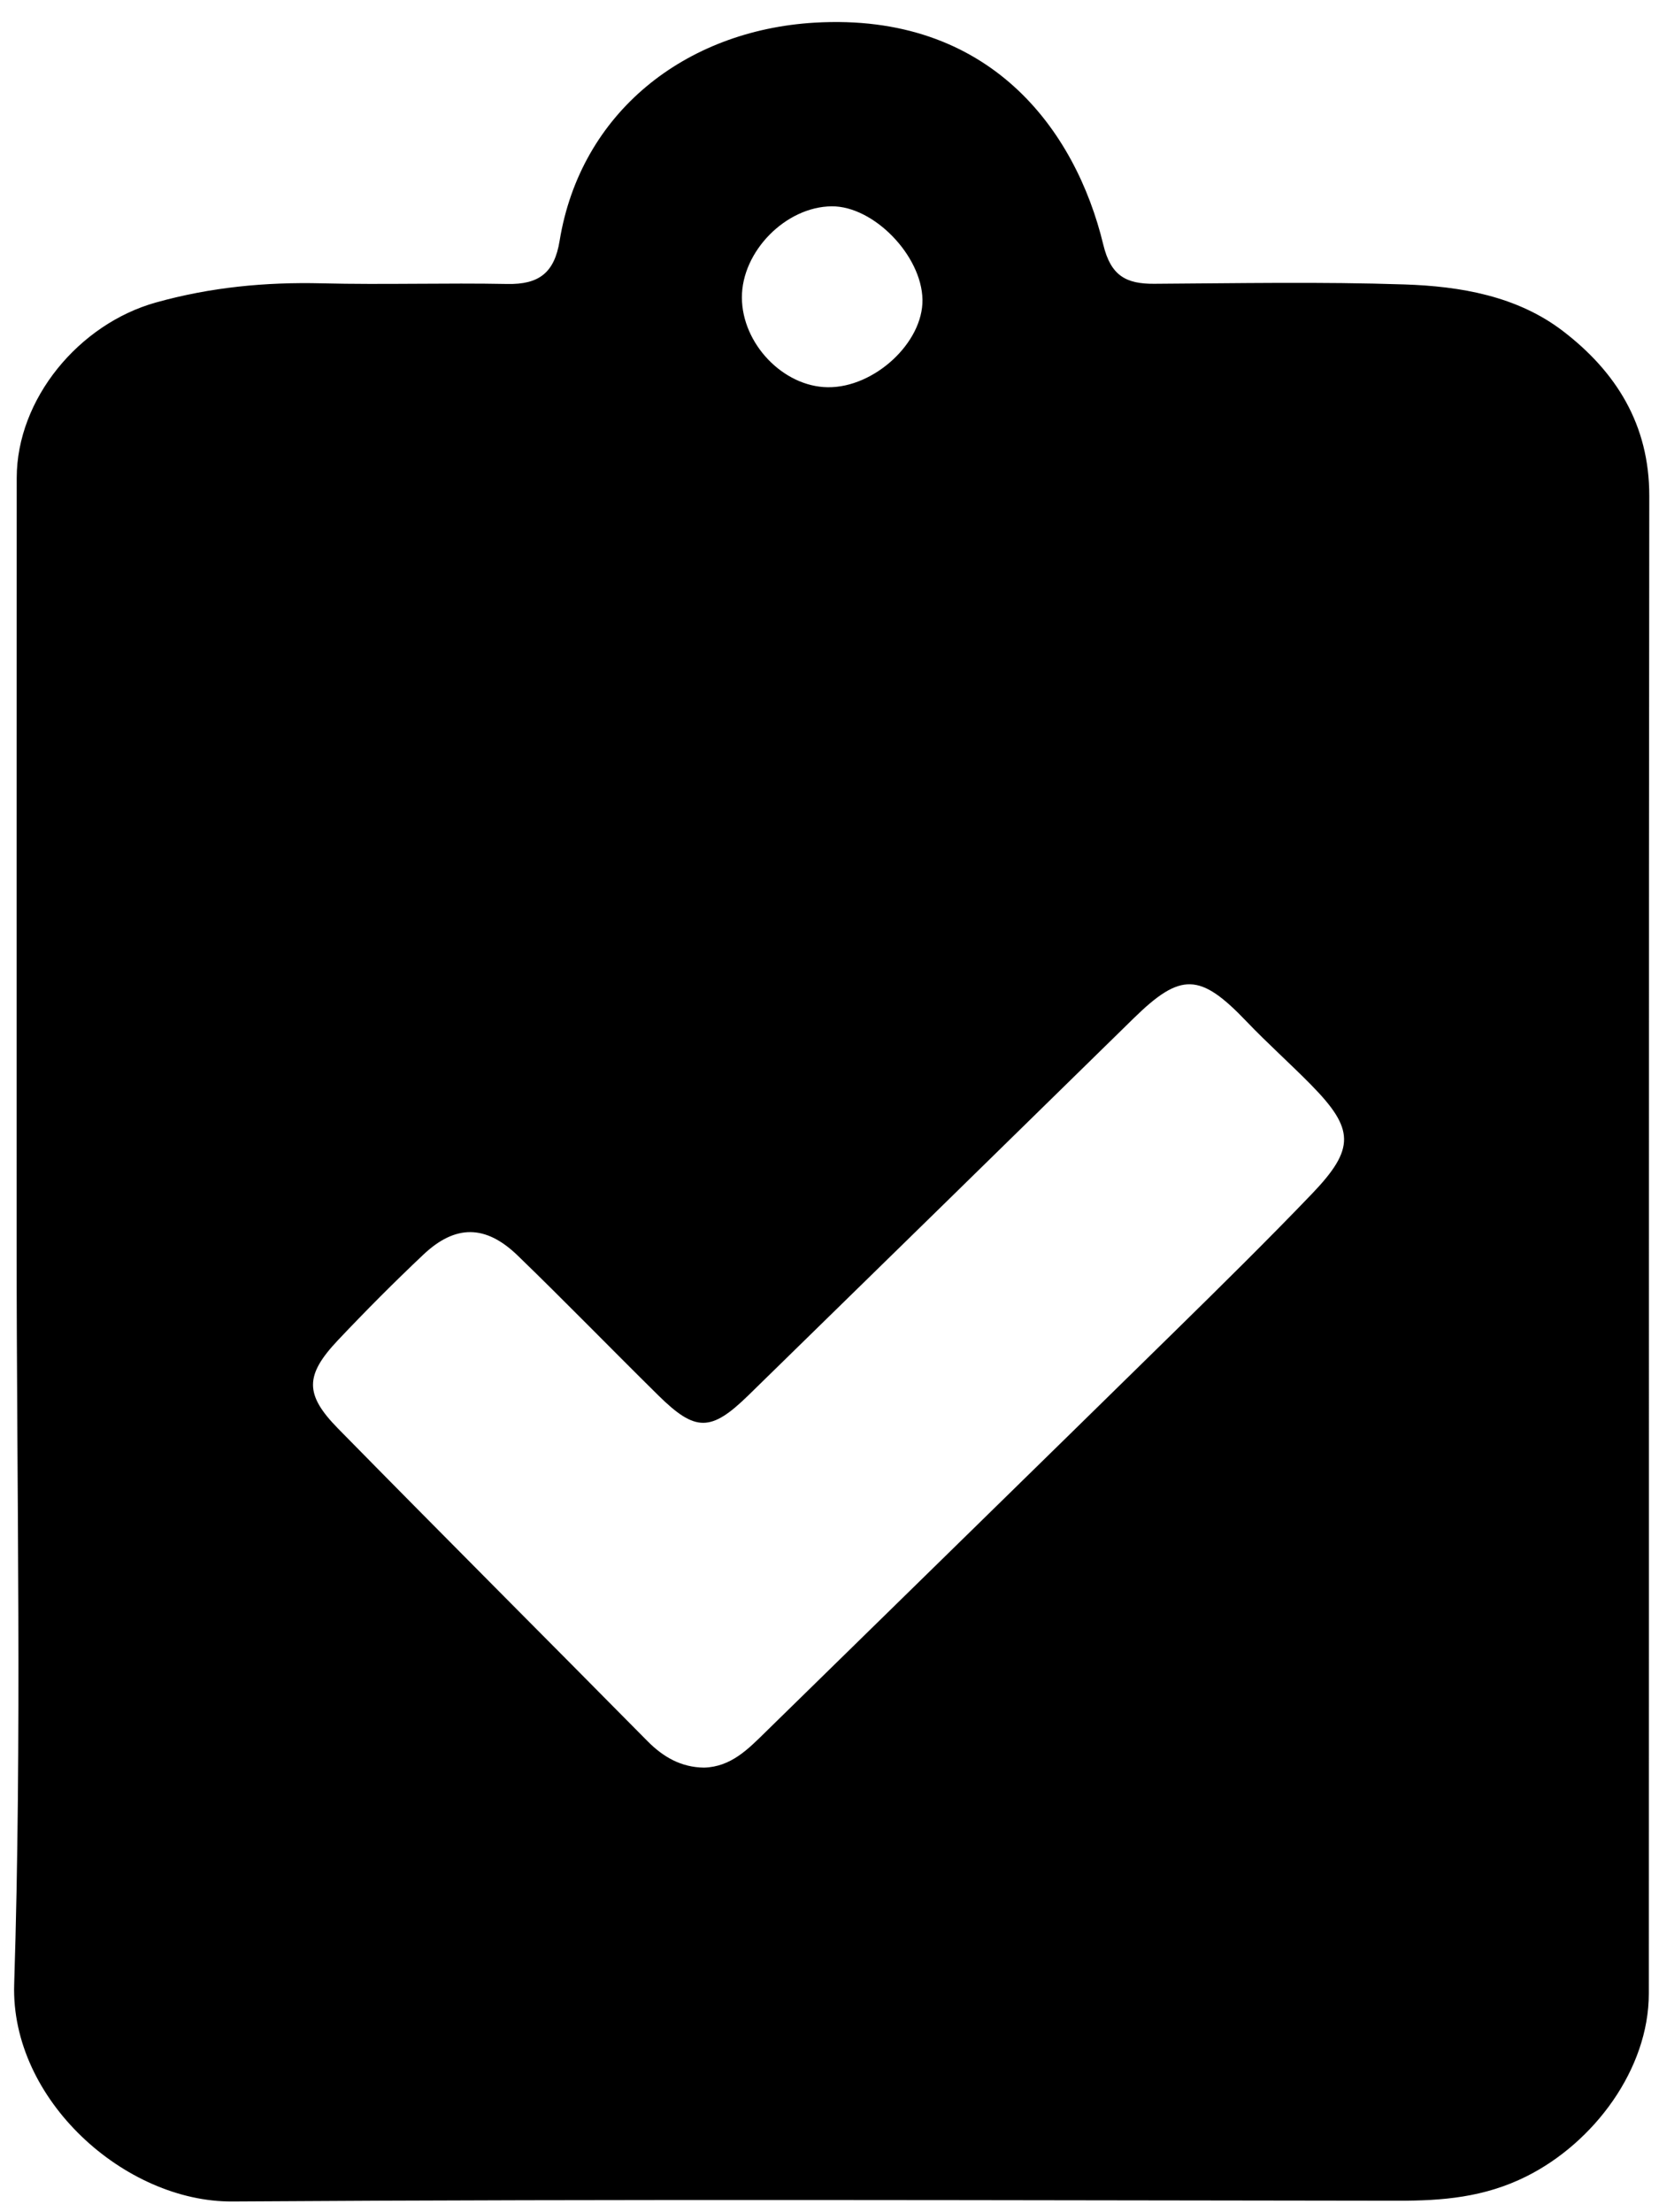 <?xml version="1.0" encoding="UTF-8"?> <svg xmlns="http://www.w3.org/2000/svg" width="51" height="68" viewBox="0 0 51 68" fill="none"><path d="M0.511 38.174C0.512 30.346 0.508 22.518 0.514 14.69C0.516 12.262 2.426 9.96 4.793 9.298C6.476 8.828 8.16 8.667 9.894 8.709C11.795 8.756 13.698 8.692 15.599 8.729C16.561 8.747 17.043 8.392 17.203 7.404C17.846 3.458 21.06 0.935 25.037 0.697C30.416 0.376 33.063 3.979 33.917 7.522C34.147 8.476 34.618 8.729 35.478 8.723C38.043 8.708 40.61 8.658 43.173 8.743C44.897 8.8 46.64 9.099 48.049 10.178C49.682 11.429 50.704 13.055 50.701 15.242C50.682 30.588 50.694 45.934 50.687 61.281C50.686 63.601 49.003 65.86 46.923 66.899C45.624 67.547 44.341 67.648 42.967 67.647C31.026 67.635 19.085 67.591 7.145 67.67C3.844 67.692 0.323 64.545 0.436 60.992C0.678 53.393 0.51 45.781 0.511 38.174ZM21.644 54.334C22.474 54.31 23 53.764 23.539 53.235C27.733 49.128 31.933 45.027 36.123 40.915C37.542 39.522 38.959 38.127 40.335 36.692C41.663 35.305 41.639 34.704 40.306 33.348C39.656 32.687 38.962 32.07 38.322 31.4C36.89 29.899 36.299 29.88 34.843 31.308C30.9 35.172 26.953 39.033 23.005 42.891C21.855 44.014 21.38 44.017 20.241 42.895C18.793 41.468 17.377 40.009 15.916 38.595C14.929 37.639 13.998 37.636 13.013 38.567C12.114 39.416 11.241 40.294 10.391 41.193C9.375 42.269 9.358 42.858 10.39 43.909C13.546 47.124 16.733 50.309 19.899 53.514C20.389 54.01 20.938 54.325 21.644 54.334ZM25.57 6.342C24.157 6.352 22.801 7.728 22.807 9.148C22.812 10.566 24.076 11.886 25.445 11.903C26.877 11.921 28.379 10.531 28.358 9.21C28.335 7.853 26.857 6.333 25.57 6.342Z" fill="black"></path></svg> 